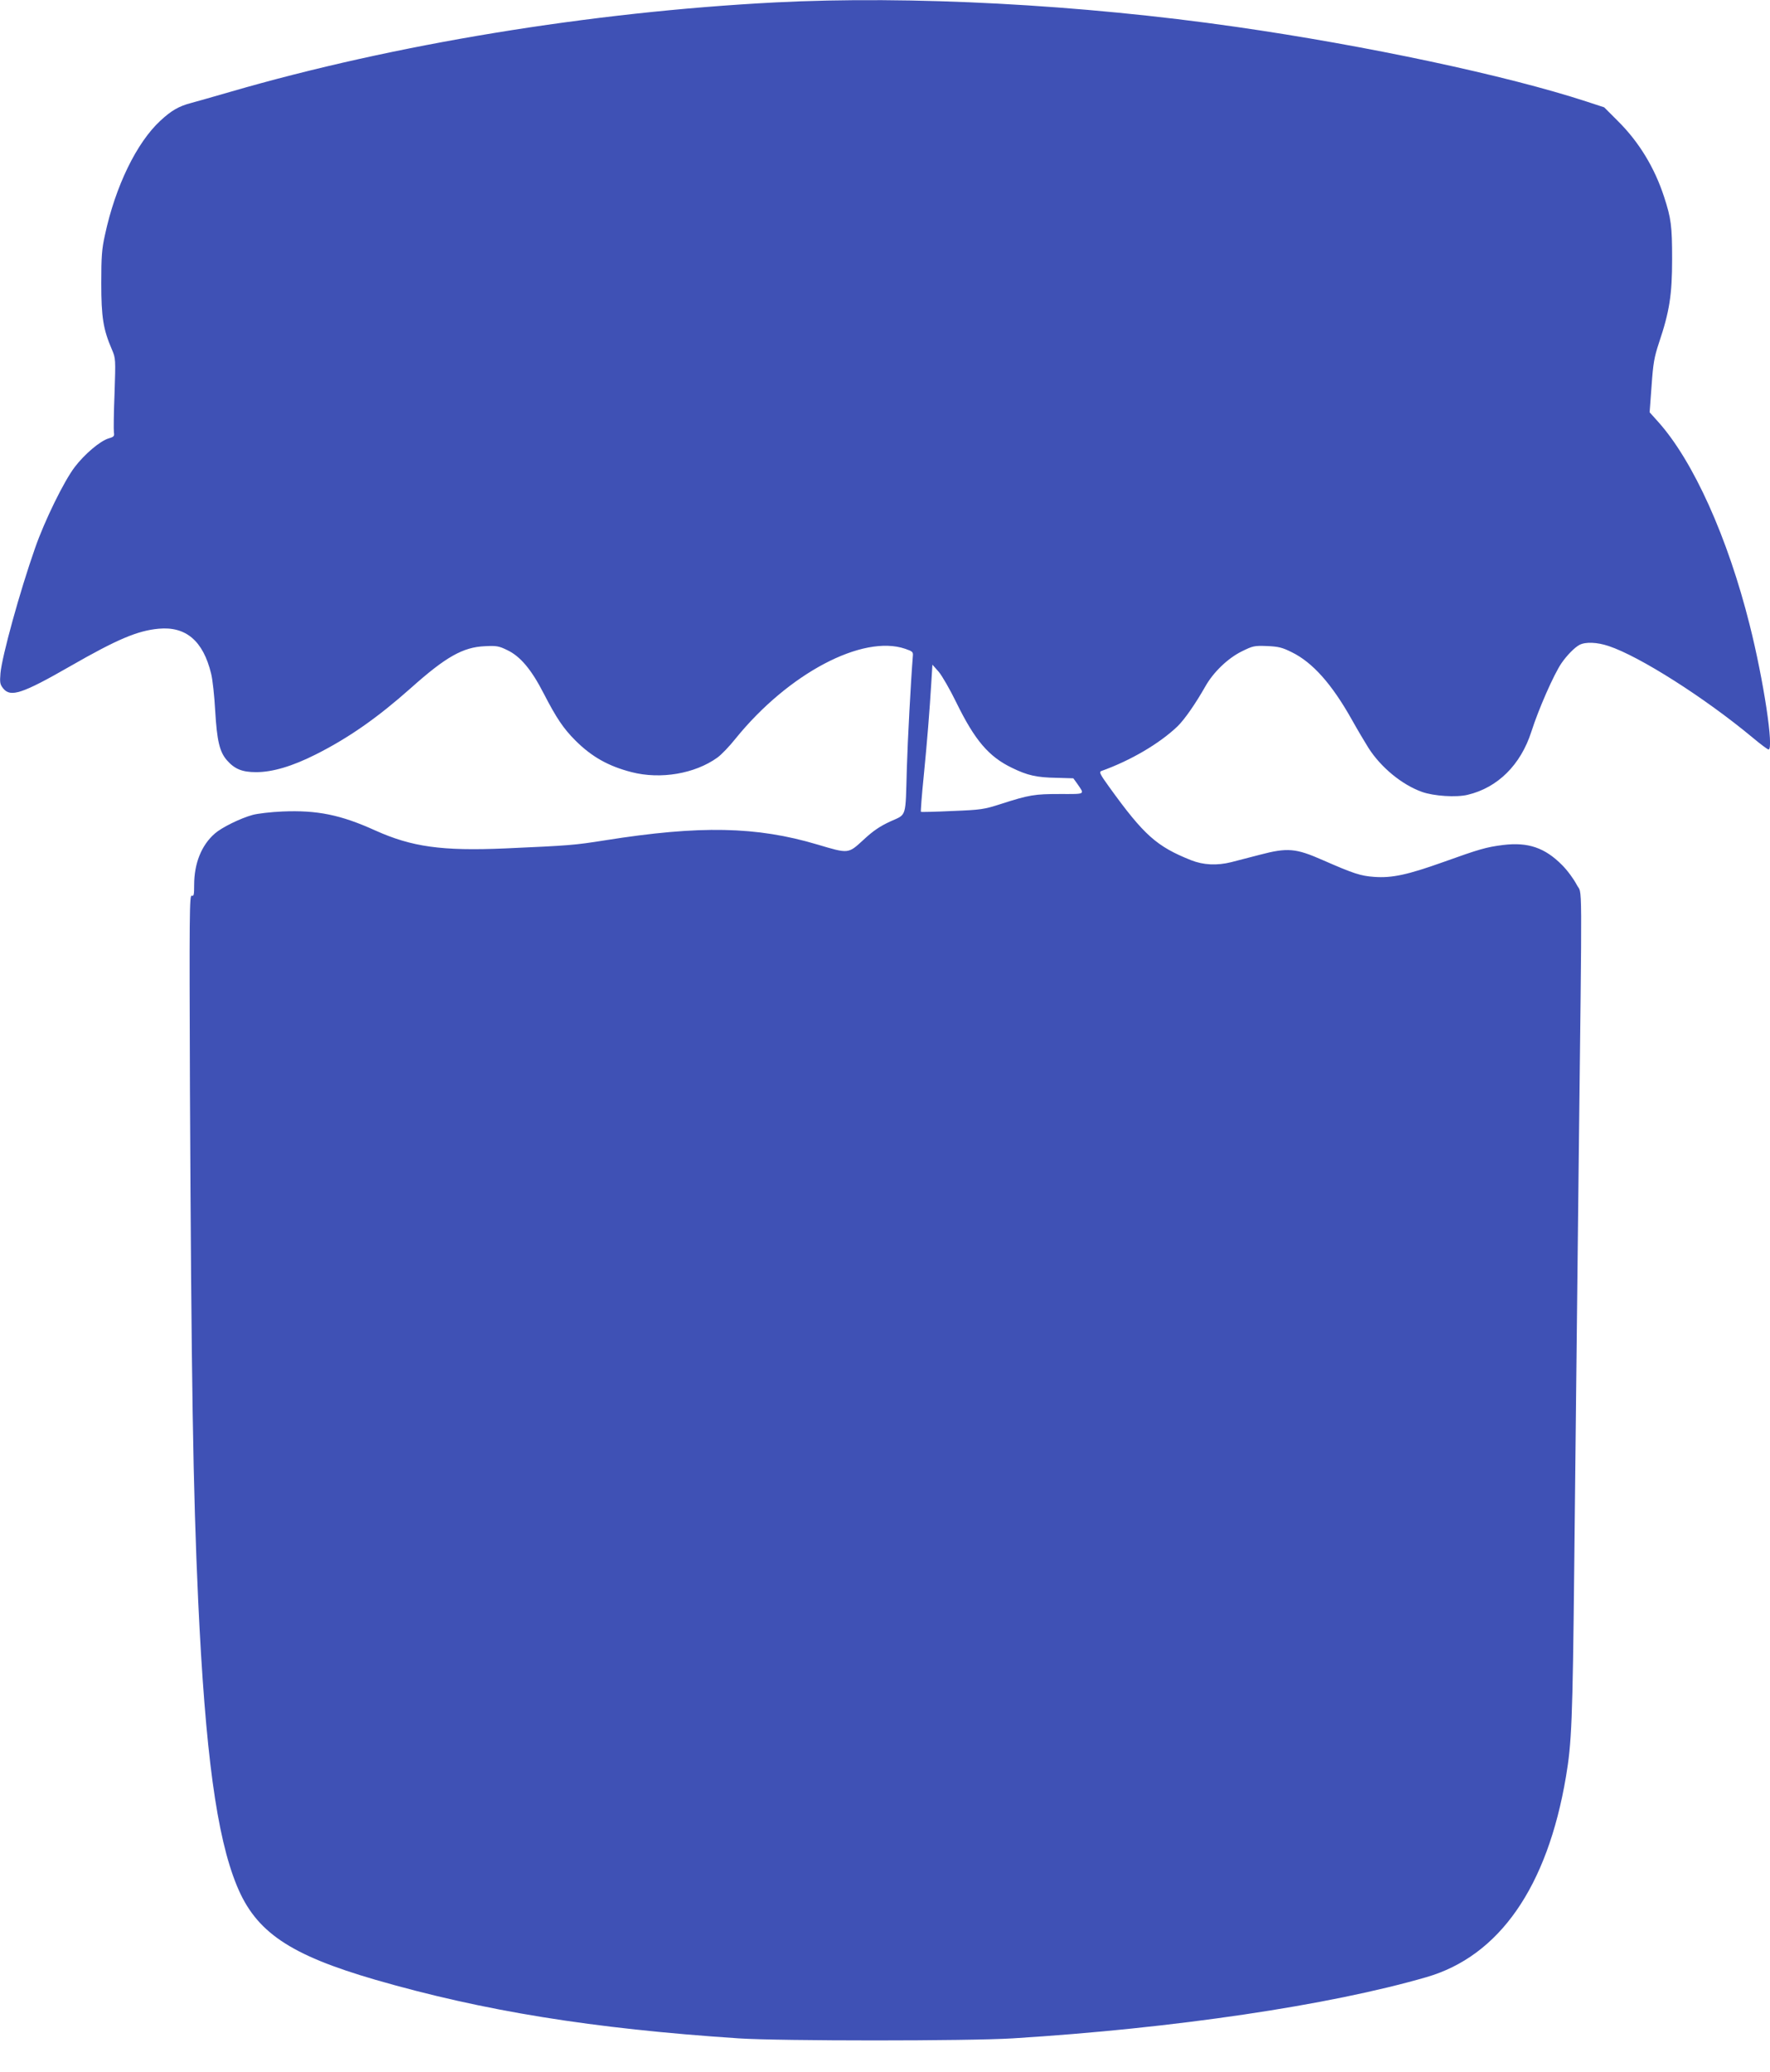 <?xml version="1.0" standalone="no"?>
<!DOCTYPE svg PUBLIC "-//W3C//DTD SVG 20010904//EN"
 "http://www.w3.org/TR/2001/REC-SVG-20010904/DTD/svg10.dtd">
<svg version="1.0" xmlns="http://www.w3.org/2000/svg"
 width="1094pt" height="1280pt" viewBox="0 0 1094 1280"
 preserveAspectRatio="xMidYMid meet">
<g transform="translate(0,1280) scale(0.1,-0.1)"
fill="#3f51b5" stroke="none">
<path d="M4790 12785 c-1139 -59 -2352 -258 -3362 -551 -106 -31 -217 -62
-246 -70 -77 -20 -123 -47 -190 -109 -148 -136 -279 -407 -343 -705 -20 -89
-23 -135 -23 -300 0 -210 12 -285 66 -410 23 -54 23 -58 16 -270 -5 -118 -6
-227 -4 -241 4 -23 0 -28 -32 -37 -53 -16 -148 -96 -210 -177 -67 -88 -186
-331 -245 -500 -96 -273 -205 -671 -214 -773 -5 -59 -3 -70 17 -95 45 -56 117
-33 415 138 291 167 416 219 545 231 169 16 276 -75 325 -278 9 -35 20 -137
25 -228 11 -186 27 -254 72 -306 48 -55 95 -74 181 -74 101 0 223 36 368 109
205 103 383 228 589 411 216 193 322 252 456 258 71 4 88 1 137 -23 82 -38
151 -120 227 -268 79 -153 122 -217 196 -291 101 -101 204 -159 348 -196 179
-46 391 -10 530 90 24 17 75 70 113 118 325 401 784 644 1048 554 46 -16 50
-19 47 -47 -12 -146 -32 -520 -37 -690 -9 -312 1 -283 -101 -329 -65 -30 -107
-58 -167 -114 -95 -87 -90 -87 -285 -29 -376 112 -726 119 -1312 26 -191 -30
-212 -32 -615 -50 -394 -17 -579 9 -806 111 -214 97 -360 126 -573 117 -72 -3
-155 -13 -184 -21 -77 -21 -192 -78 -234 -115 -83 -72 -128 -185 -128 -318 0
-61 -2 -71 -15 -66 -14 5 -15 -115 -11 -1198 9 -1811 19 -2463 51 -3159 44
-938 114 -1456 239 -1759 117 -286 326 -427 856 -581 671 -194 1343 -302 2245
-362 259 -17 1420 -17 1695 0 998 62 1956 204 2556 378 451 130 748 557 863
1239 35 208 41 341 51 1291 5 511 18 1615 27 2454 22 1905 24 1692 -12 1765
-17 33 -56 87 -90 121 -106 107 -210 143 -365 124 -104 -13 -148 -26 -371
-106 -219 -78 -315 -99 -425 -91 -84 6 -125 19 -319 104 -166 73 -217 78 -391
32 -66 -17 -144 -37 -174 -45 -88 -22 -172 -18 -248 12 -213 85 -291 154 -506
452 -57 79 -64 93 -49 99 182 65 360 170 471 276 44 43 110 138 171 245 49 88
139 175 226 218 69 34 77 36 157 33 70 -3 94 -9 152 -38 129 -63 248 -197 371
-416 37 -66 84 -145 103 -175 78 -122 208 -228 331 -272 73 -26 212 -35 282
-18 186 44 328 185 394 390 45 141 139 354 186 423 34 49 81 97 111 113 38 20
109 17 181 -7 192 -64 593 -319 889 -565 49 -41 93 -74 99 -74 34 0 -30 427
-117 771 -135 538 -348 1011 -565 1253 l-53 59 12 163 c10 141 16 176 46 267
65 193 81 297 81 517 0 203 -6 251 -50 385 -58 178 -154 337 -284 466 l-86 86
-110 36 c-493 161 -1357 345 -2165 461 -959 138 -2011 194 -2850 151z m1121
-4325 c114 -233 200 -334 343 -403 96 -47 153 -60 276 -62 l104 -3 24 -33 c47
-69 55 -64 -106 -64 -158 0 -190 -5 -367 -62 -103 -33 -121 -36 -300 -43 -104
-5 -192 -7 -193 -5 -2 2 5 100 17 217 23 233 36 401 47 578 l7 114 39 -44 c21
-25 70 -110 109 -190z"/>
</g>
</svg>
